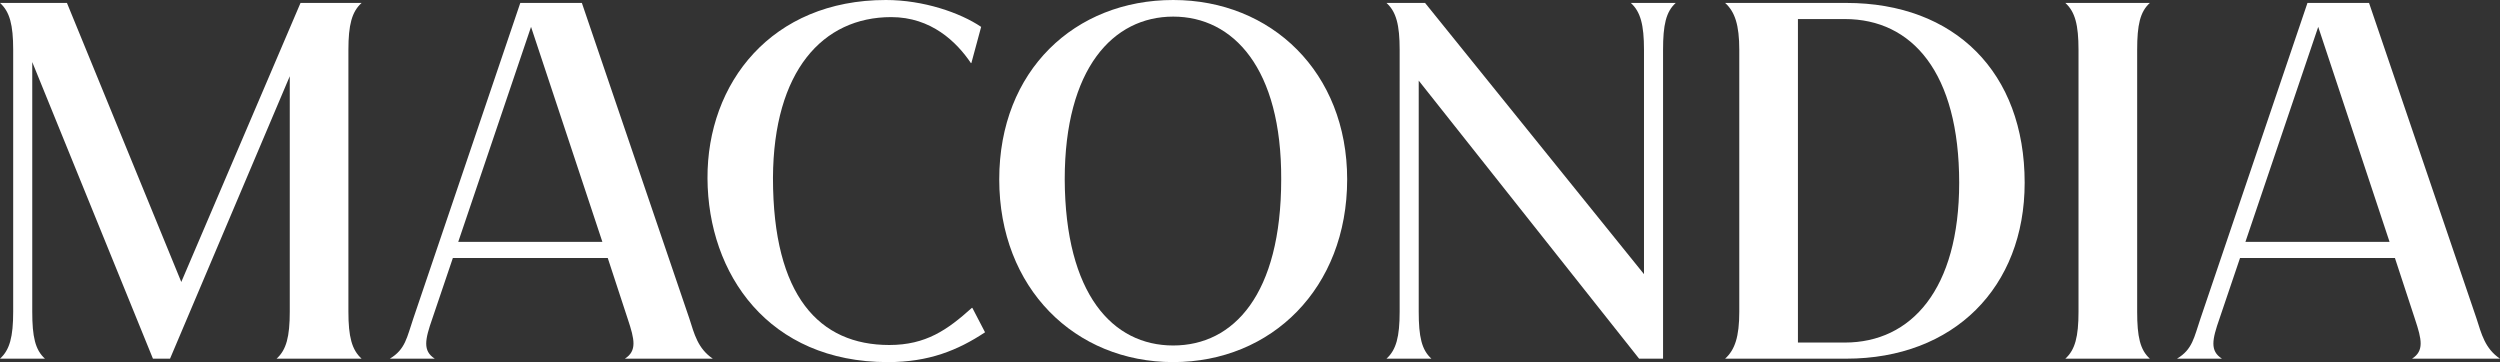 <svg viewBox="0 0 2761.71 400" xmlns="http://www.w3.org/2000/svg" data-name="Layer 2" id="Layer_2">
  <rect x="0" y="0" width="2761.71" height="400" fill="#333333" stroke="none"/>
  <defs>
    <style>
      .cls-1 {
        fill: #fff;
        stroke-width: 0px;
      }
    </style>
  </defs>
  <g data-name="Layer 2" id="Layer_2-2">
    <g>
      <path d="M399.46,396.22h-93.93c10.8-9.72,14.57-24.29,14.57-51.82V84.21l-132.26,312.01h-18.89L35.63,68.55v275.85c0,27.53,3.24,42.1,14.03,51.82H0c10.8-9.72,14.57-24.29,14.57-51.82V55.06C14.57,27.53,10.8,12.95,0,3.24h73.95l126.32,308.24L331.98,3.24h67.48c-10.8,9.72-14.58,24.29-14.58,51.82v289.34c0,27.53,3.78,42.1,14.58,51.82Z" class="cls-1"></path>
      <path d="M693.51,352.5l-22.13-67.48h-171.12l-22.67,66.93c-8.1,23.21-10.8,35.63,2.7,44.27h-49.66c17.27-10.26,18.89-23.75,25.91-44.27L574.76,3.24h68.02l118.76,348.72c5.4,16.74,9.18,32.93,25.91,44.27h-97.17c13.5-8.64,10.8-21.05,3.24-43.72ZM665.44,267.21l-78.81-237.52-80.43,237.52h159.24Z" class="cls-1"></path>
      <path d="M1083.86,29.69l-10.8,39.95h-.54c-15.65-23.21-43.72-50.74-87.99-50.74-75.57,0-130.09,59.38-130.64,177.6,0,130.64,51.28,184.62,128.48,184.62,40.48,0,64.24-16.73,91.23-41.02h.54l14.03,26.99c-30.23,19.97-62.08,32.93-107.42,32.93-131.71,0-198.65-97.17-199.19-202.97C781.03,91.77,852.28,0,978.6,0c41.57,0,82.05,14.03,105.26,29.69Z" class="cls-1"></path>
      <path d="M1488.19,198.11c0,120.38-83.67,201.89-192.17,201.89s-192.17-81.51-192.17-201.89S1187.51,0,1296.02,0s192.17,79.89,192.17,198.11ZM1176.18,198.11c.54,126.86,52.9,183.54,119.84,183.54s119.3-56.68,119.3-183.54c.54-122.54-52.9-179.76-119.3-179.76s-119.84,57.22-119.84,179.76Z" class="cls-1"></path>
      <path d="M1851.18,3.24c-10.8,9.72-14.03,24.29-14.03,51.82v341.16h-26.45l-243.46-307.15v255.33c0,27.53,3.24,42.1,14.03,51.82h-49.66c10.8-9.72,14.57-24.29,14.57-51.82V55.06c0-27.53-3.78-42.1-14.57-51.82h42.64l241.84,299.6V55.06c0-27.53-3.78-42.1-14.58-51.82h49.67Z" class="cls-1"></path>
      <path d="M2236.61,201.89c0,115.52-78.27,194.33-197.03,194.33h-133.87c10.8-9.72,15.65-24.29,15.65-51.82V55.06c0-27.53-4.86-42.1-15.65-51.82h133.87c119.84,0,197.03,76.66,197.03,198.65ZM2164.28,201.89c0-121.46-51.82-180.84-126.31-180.84h-51.82v357.36h51.82c73.41,0,126.31-58.84,126.31-176.52Z" class="cls-1"></path>
      <path d="M2374.92,396.22h-93.39c10.8-9.72,14.57-24.29,14.57-51.82V55.06c0-27.53-3.78-42.1-14.57-51.82h93.39c-10.8,9.72-14.03,24.29-14.03,51.82v289.34c0,27.53,3.24,42.1,14.03,51.82Z" class="cls-1"></path>
      <path d="M2667.78,352.5l-22.14-67.48h-171.12l-22.67,66.93c-8.1,23.21-10.8,35.63,2.7,44.27h-49.66c17.27-10.26,18.89-23.75,25.91-44.27L2549.02,3.24h68.02l118.76,348.72c5.4,16.74,9.18,32.93,25.91,44.27h-97.17c13.5-8.64,10.8-21.05,3.24-43.72ZM2639.71,267.21l-78.81-237.52-80.43,237.52h159.24Z" class="cls-1"></path>
    </g>
  </g>
</svg>